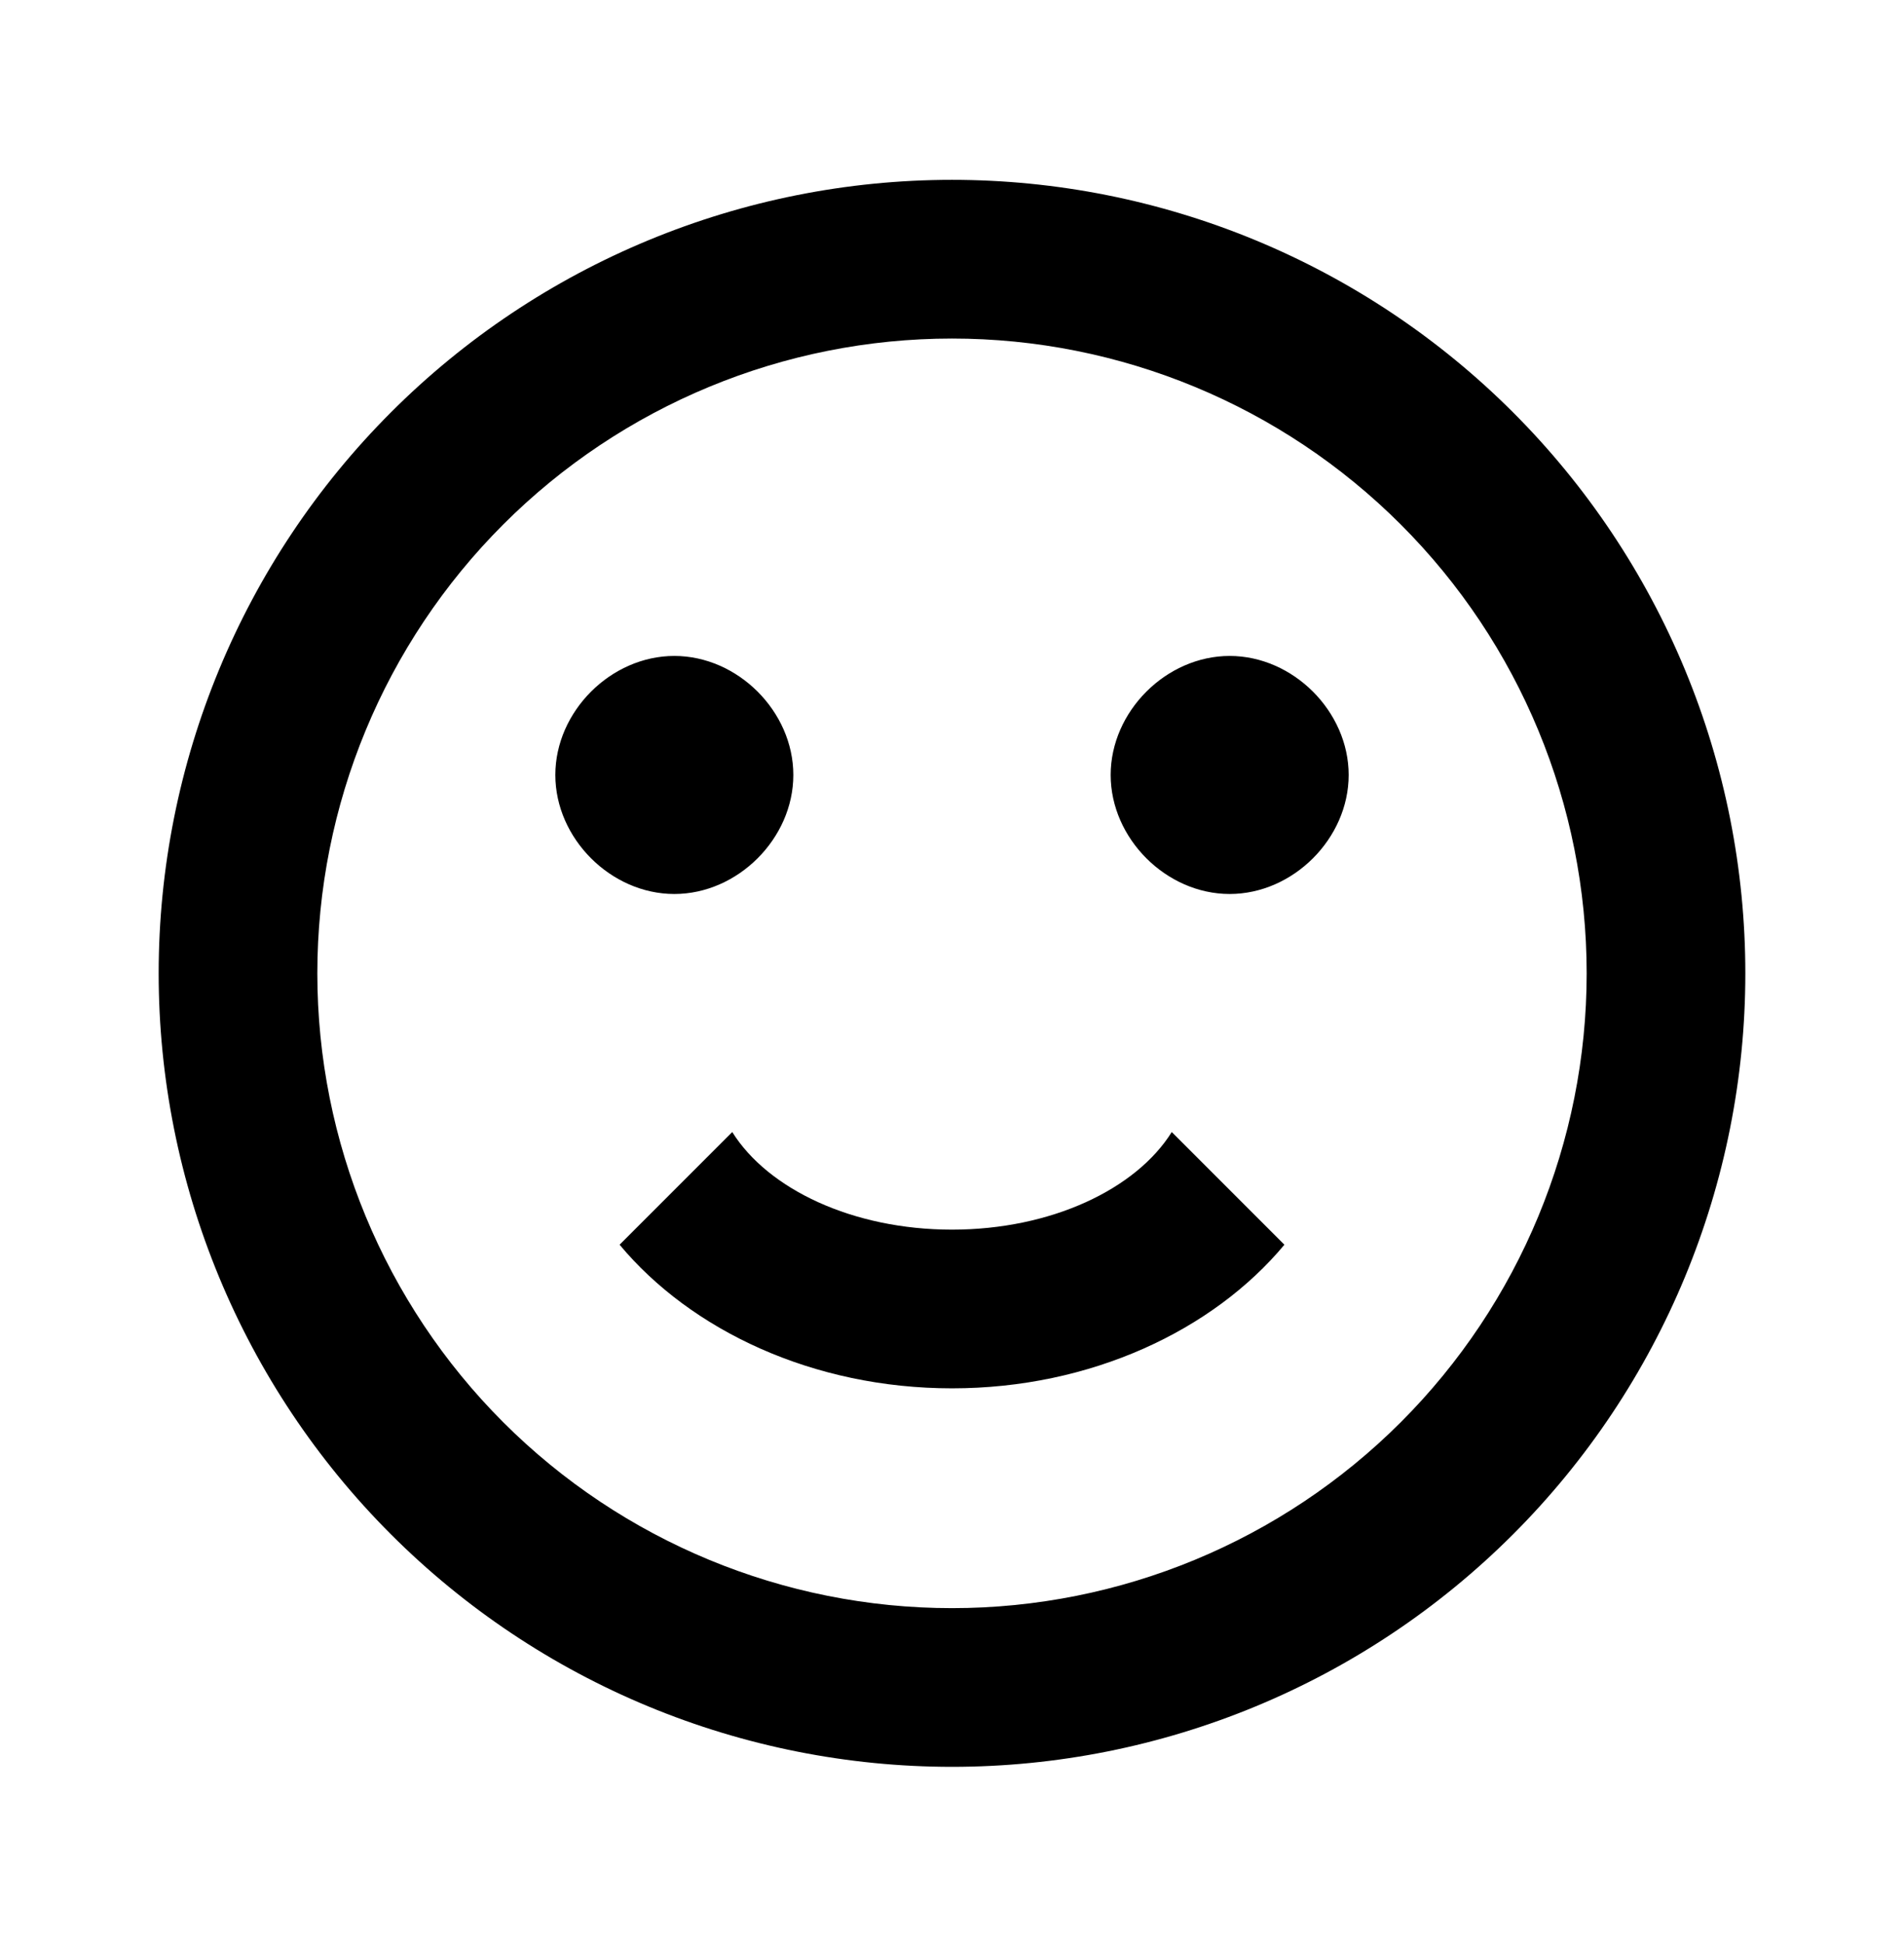 <?xml version="1.0" encoding="UTF-8"?> <svg xmlns="http://www.w3.org/2000/svg" width="48" height="49" viewBox="0 0 48 49" fill="none"><path d="M40 24.533C40 20.29 38.314 16.22 35.314 13.22C32.313 10.219 28.244 8.533 24 8.533C19.756 8.533 15.687 10.219 12.686 13.22C9.686 16.22 8 20.29 8 24.533C8 28.777 9.686 32.846 12.686 35.847C15.687 38.847 19.756 40.533 24 40.533C28.244 40.533 32.313 38.847 35.314 35.847C38.314 32.846 40 28.777 40 24.533ZM44 24.533C44 29.837 41.893 34.925 38.142 38.675C34.391 42.426 29.304 44.533 24 44.533C21.374 44.533 18.773 44.016 16.346 43.011C13.92 42.006 11.715 40.532 9.858 38.675C6.107 34.925 4 29.837 4 24.533C4 19.229 6.107 14.142 9.858 10.391C13.609 6.64 18.696 4.533 24 4.533C26.626 4.533 29.227 5.051 31.654 6.056C34.08 7.061 36.285 8.534 38.142 10.391C39.999 12.248 41.472 14.453 42.478 16.88C43.483 19.306 44 21.907 44 24.533ZM20 19.533C20 21.133 18.6 22.533 17 22.533C15.4 22.533 14 21.133 14 19.533C14 17.933 15.4 16.533 17 16.533C18.6 16.533 20 17.933 20 19.533ZM34 19.533C34 21.133 32.6 22.533 31 22.533C29.4 22.533 28 21.133 28 19.533C28 17.933 29.4 16.533 31 16.533C32.6 16.533 34 17.933 34 19.533ZM24 34.993C20.5 34.993 17.42 33.533 15.62 31.373L18.46 28.533C19.36 29.973 21.5 30.993 24 30.993C26.5 30.993 28.64 29.973 29.54 28.533L32.38 31.373C30.58 33.533 27.5 34.993 24 34.993Z" fill="#202020" style="fill:#202020;fill:color(display-p3 0.126 0.126 0.126);fill-opacity:1;"></path></svg> 